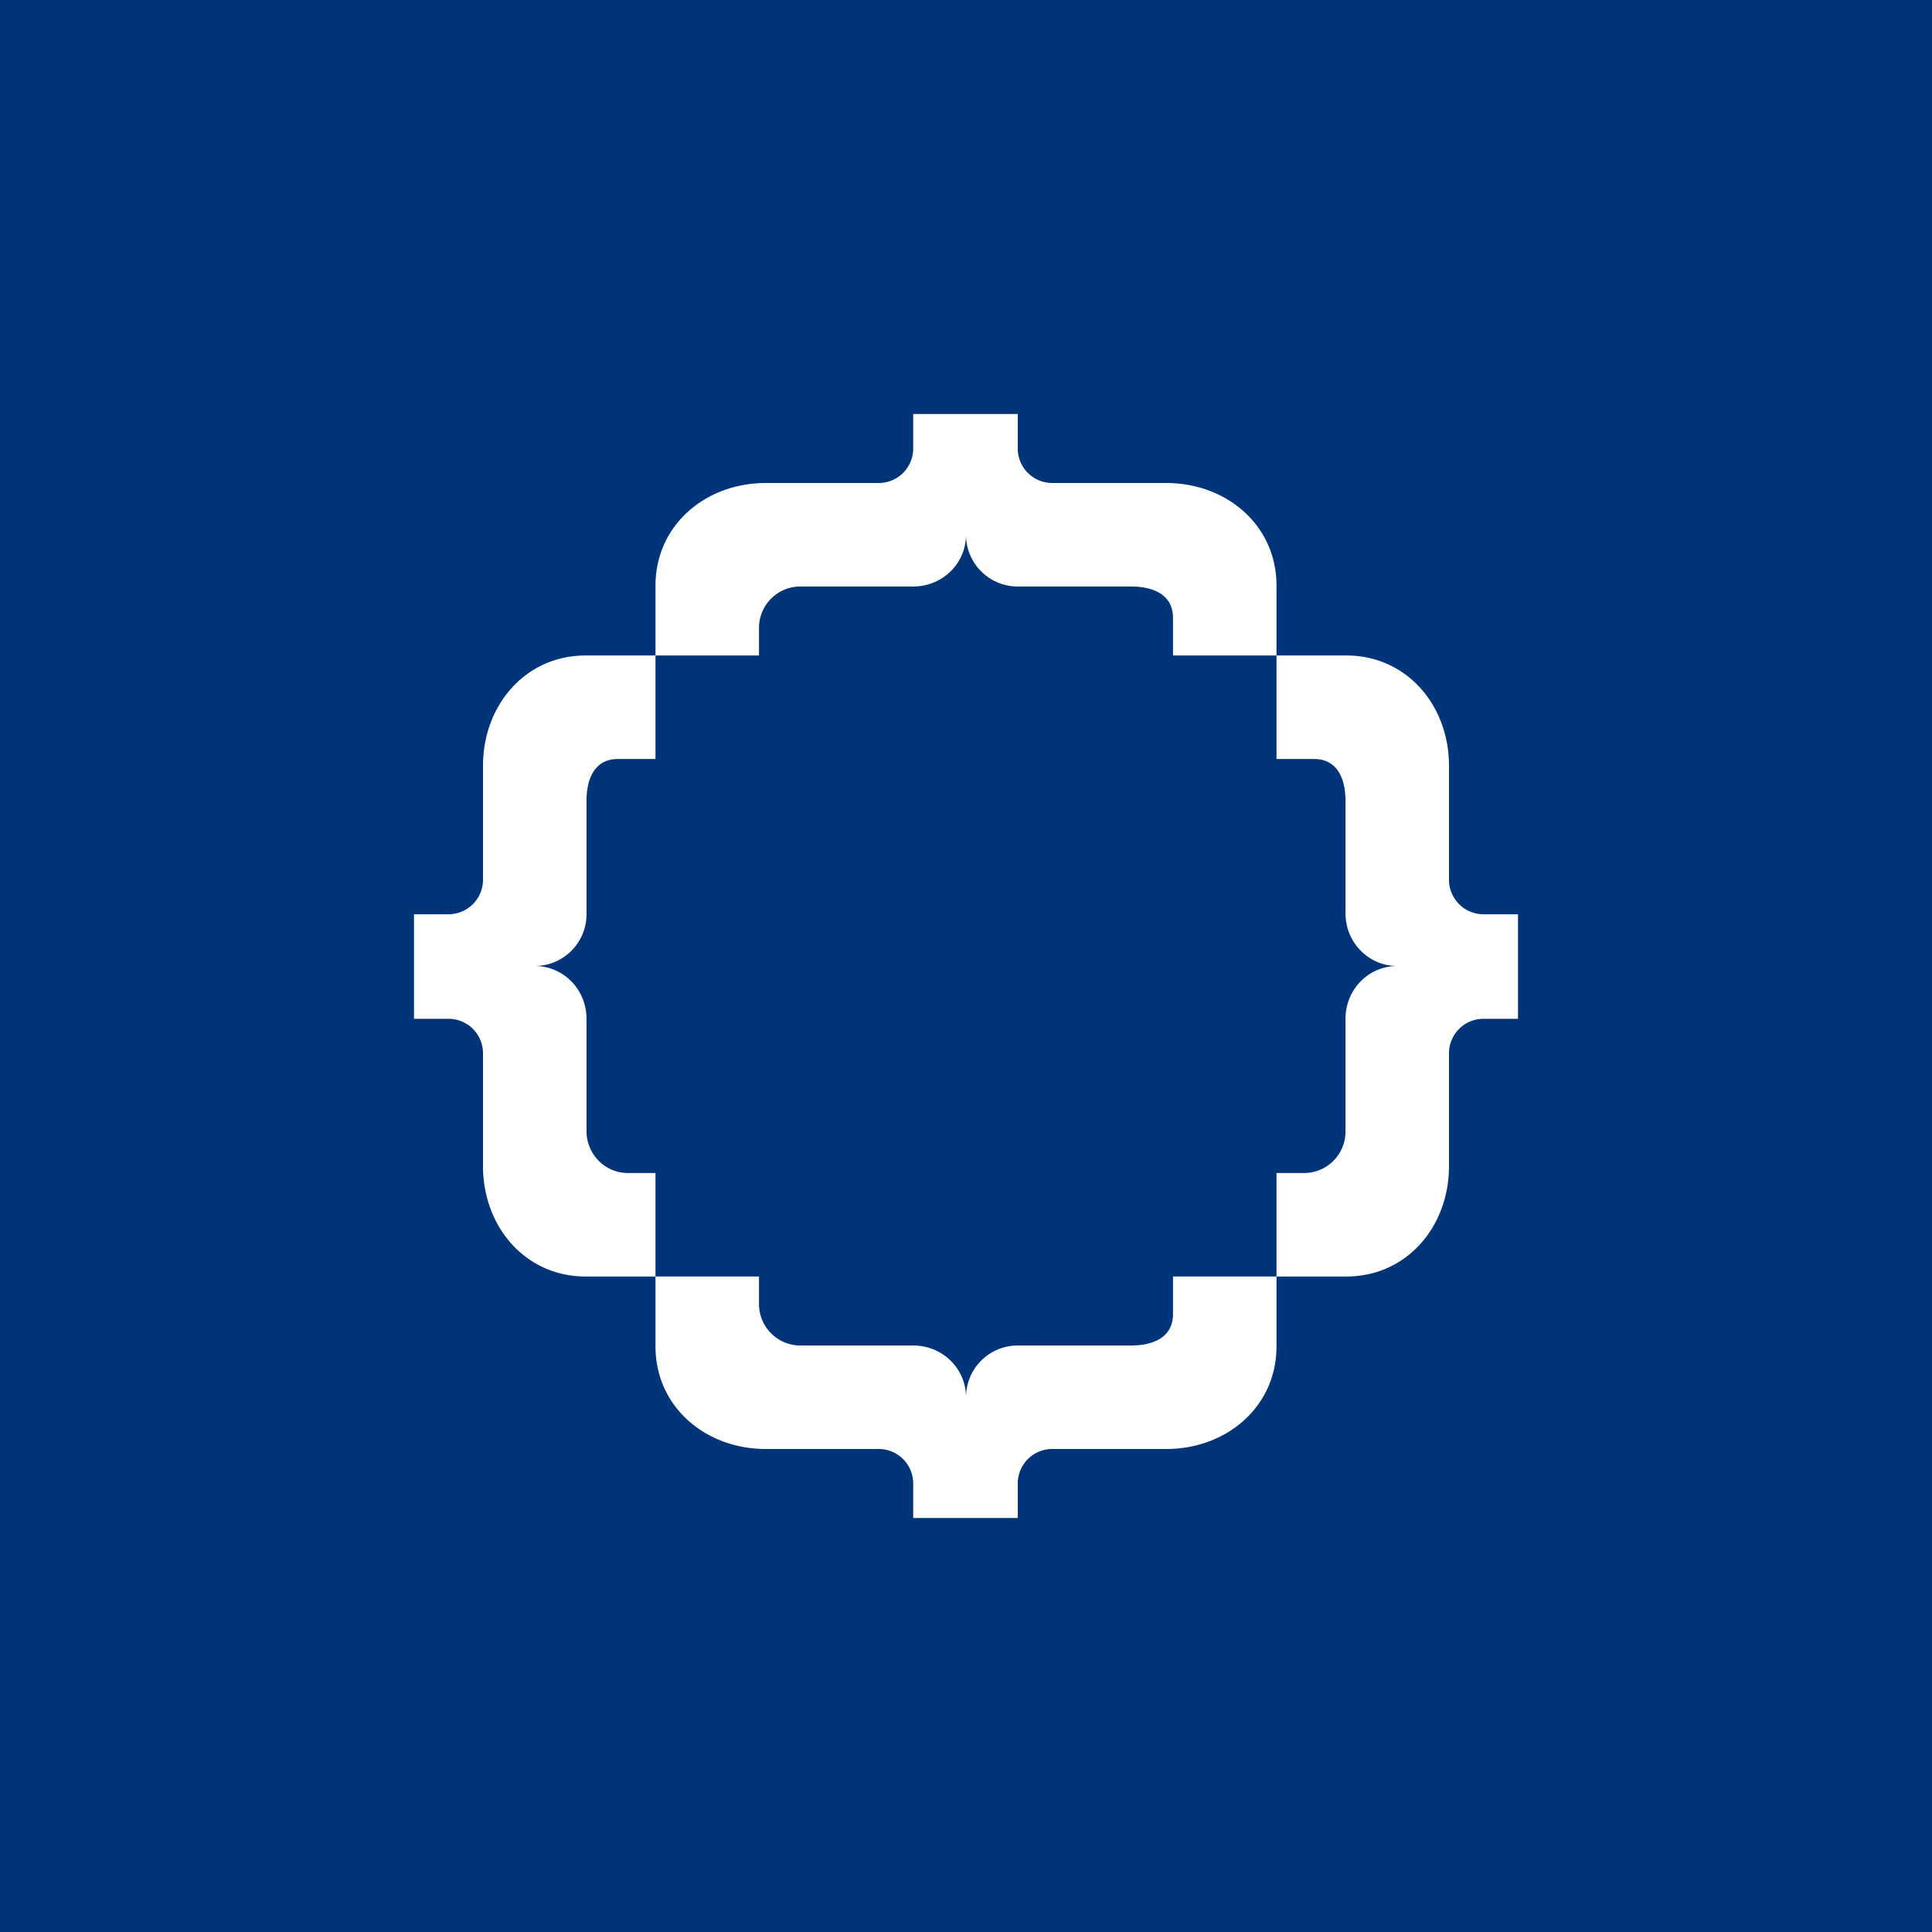 <svg width="56" height="56" viewBox="0 0 56 56" xmlns="http://www.w3.org/2000/svg"><path fill="#003478" d="M0 0h56v56H0z"/><path d="M12 29.53V26.5h1a1 1 0 0 0 1-1.02V22.2c0-1.77 1.24-3.2 2.97-3.2H19v3h-1.09c-.66 0-.91.55-.91 1.22v3.25A1.5 1.5 0 0 1 15.5 28c.83 0 1.5.68 1.5 1.53v3.25c0 .67.53 1.22 1.2 1.22h.8v3h-2.03C15.24 37 14 35.57 14 33.8v-3.26a1 1 0 0 0-1-1.01h-1ZM44 29.53V26.5h-1a1 1 0 0 1-1-1.02V22.2c0-1.77-1.24-3.2-2.97-3.2H37v3h1.09c.66 0 .91.55.91 1.22v3.25c0 .85.67 1.53 1.5 1.53-.83 0-1.5.68-1.5 1.53v3.25A1.2 1.2 0 0 1 37.8 34H37v3h2.03c1.73 0 2.97-1.43 2.97-3.2v-3.26a1 1 0 0 1 1-1.01h1ZM26.47 12h3.03v1a1 1 0 0 0 1.02 1h3.28c1.77 0 3.2 1.24 3.2 2.97V19h-3v-1.09c0-.66-.55-.91-1.22-.91h-3.25A1.5 1.5 0 0 1 28 15.5c0 .83-.68 1.5-1.53 1.5h-3.25A1.2 1.2 0 0 0 22 18.2v.8h-3v-2.03c0-1.73 1.43-2.97 3.2-2.97h3.26a1 1 0 0 0 1.01-1v-1ZM26.47 44h3.03v-1a1 1 0 0 1 1.02-1h3.28c1.77 0 3.2-1.24 3.2-2.97V37h-3v1.09c0 .66-.55.91-1.22.91h-3.25A1.5 1.5 0 0 0 28 40.5c0-.83-.68-1.5-1.53-1.5h-3.25A1.2 1.2 0 0 1 22 37.8V37h-3v2.03c0 1.73 1.43 2.97 3.2 2.97h3.26a1 1 0 0 1 1.01 1v1Z" fill="#fff"/></svg>